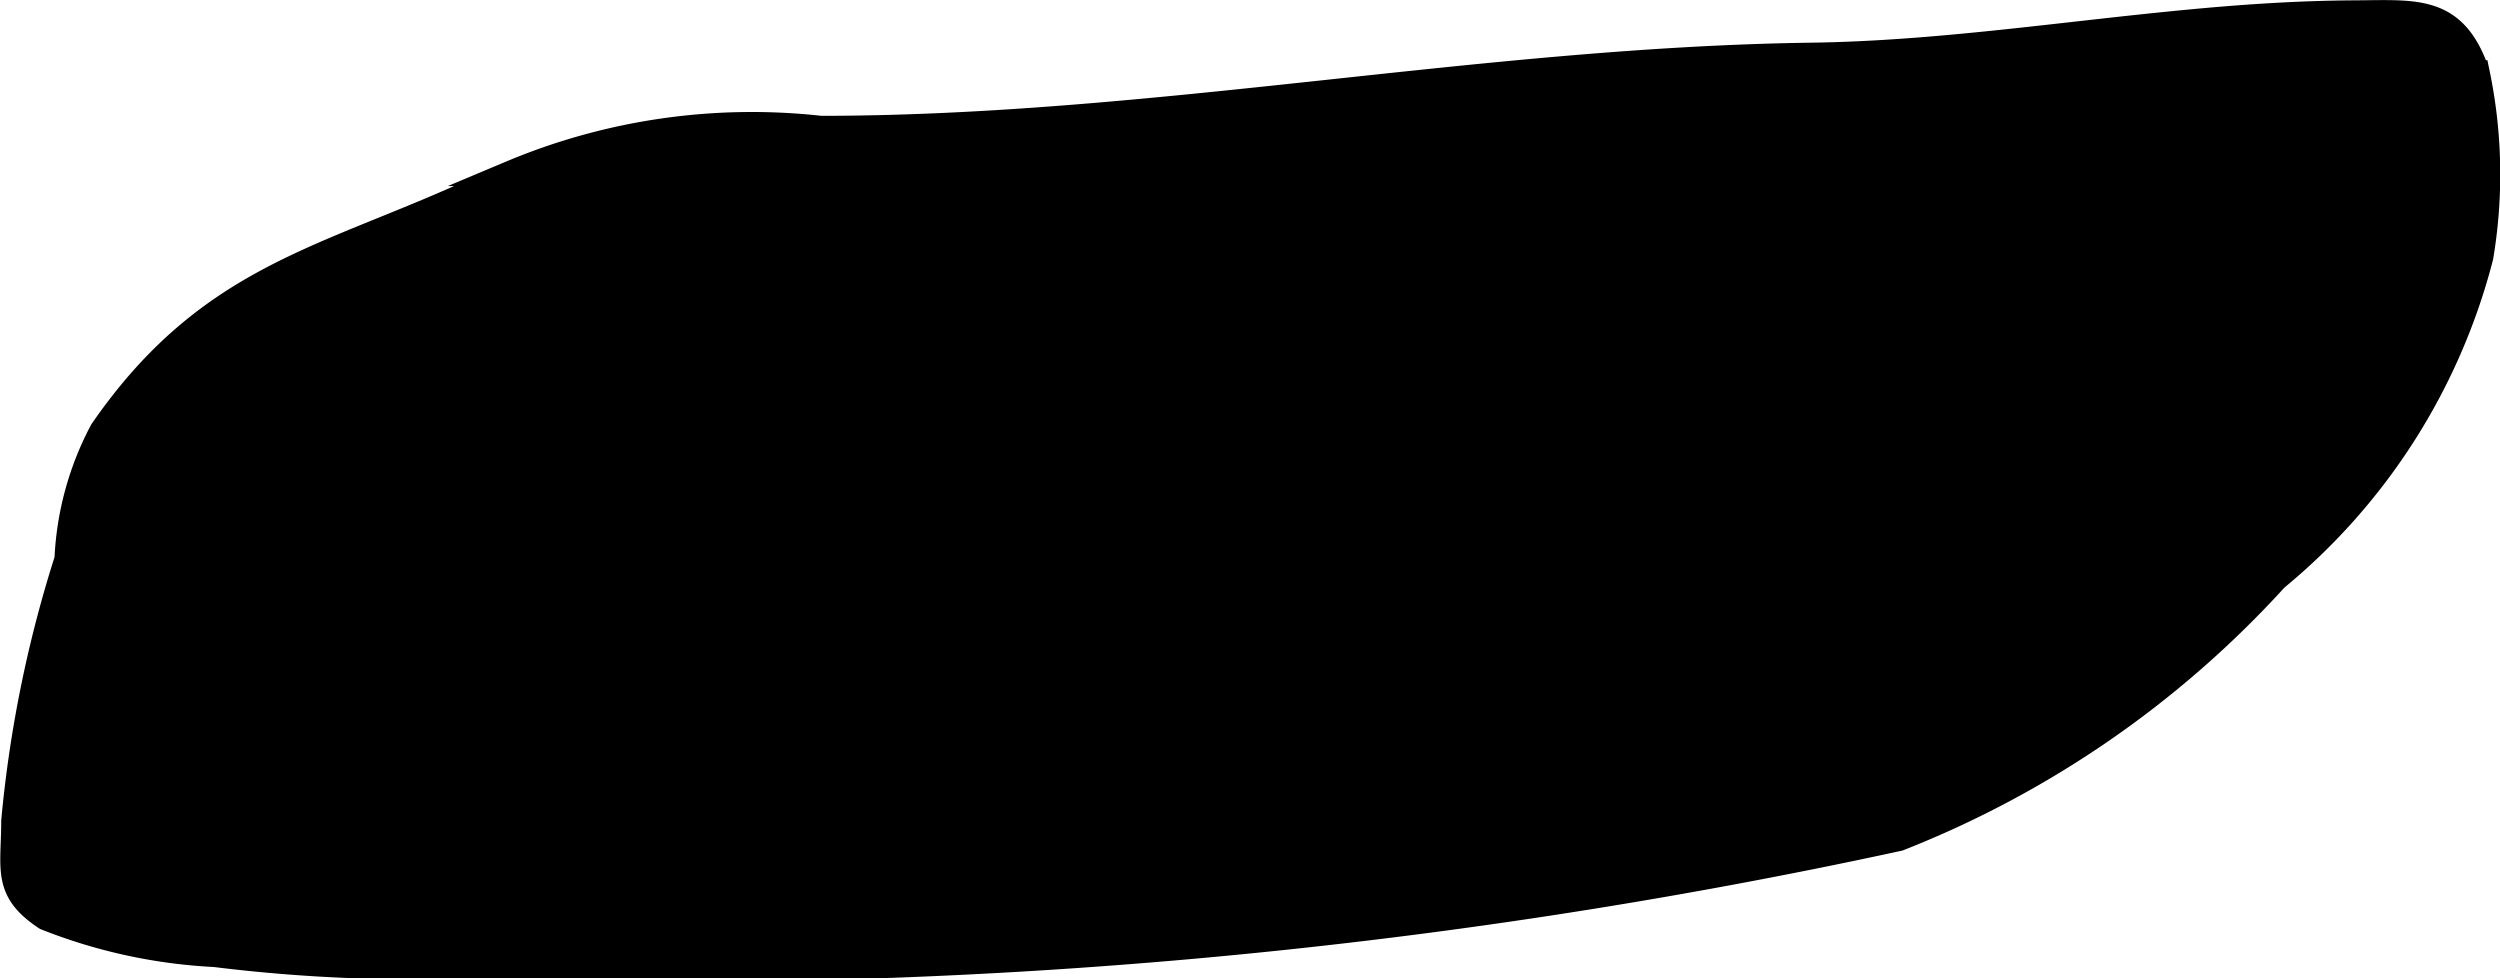 <?xml version="1.0" encoding="UTF-8"?>
<svg xmlns="http://www.w3.org/2000/svg"
     version="1.1"
     width="5.186mm"
     height="2.029mm"
     viewBox="0 0 14.699 5.751">
   <defs>
      <style type="text/css"><![CDATA[
      .a {
        stroke: #000;
        stroke-miterlimit: 10;
        stroke-width: 0.15px;
        fill-rule: evenodd;
      }
    ]]></style>
   </defs>
   <path class="a"
         d="M12.831.135c.33-.032.662-.056,1.018-.058.361-.002.583-.034.715.352a2.922,2.922,0,0,1,.021,1.081,3.615,3.615,0,0,1-1.205,1.89,5.93,5.93,0,0,1-2.216,1.529,33.771,33.771,0,0,1-8.358.747,9.514,9.514,0,0,1-1.542-.065,3.11,3.11,0,0,1-.994-.216c-.243-.16-.188-.285-.188-.567A7.236,7.236,0,0,1,.395,3.289a1.774,1.774,0,0,1,.206-.755c.675-.977,1.407-1.015,2.404-1.515a3.654,3.654,0,0,1,1.82-.263c1.948,0,3.886-.403,5.822-.43C11.378.316,12.104.205,12.831.135Z"/>
</svg>
